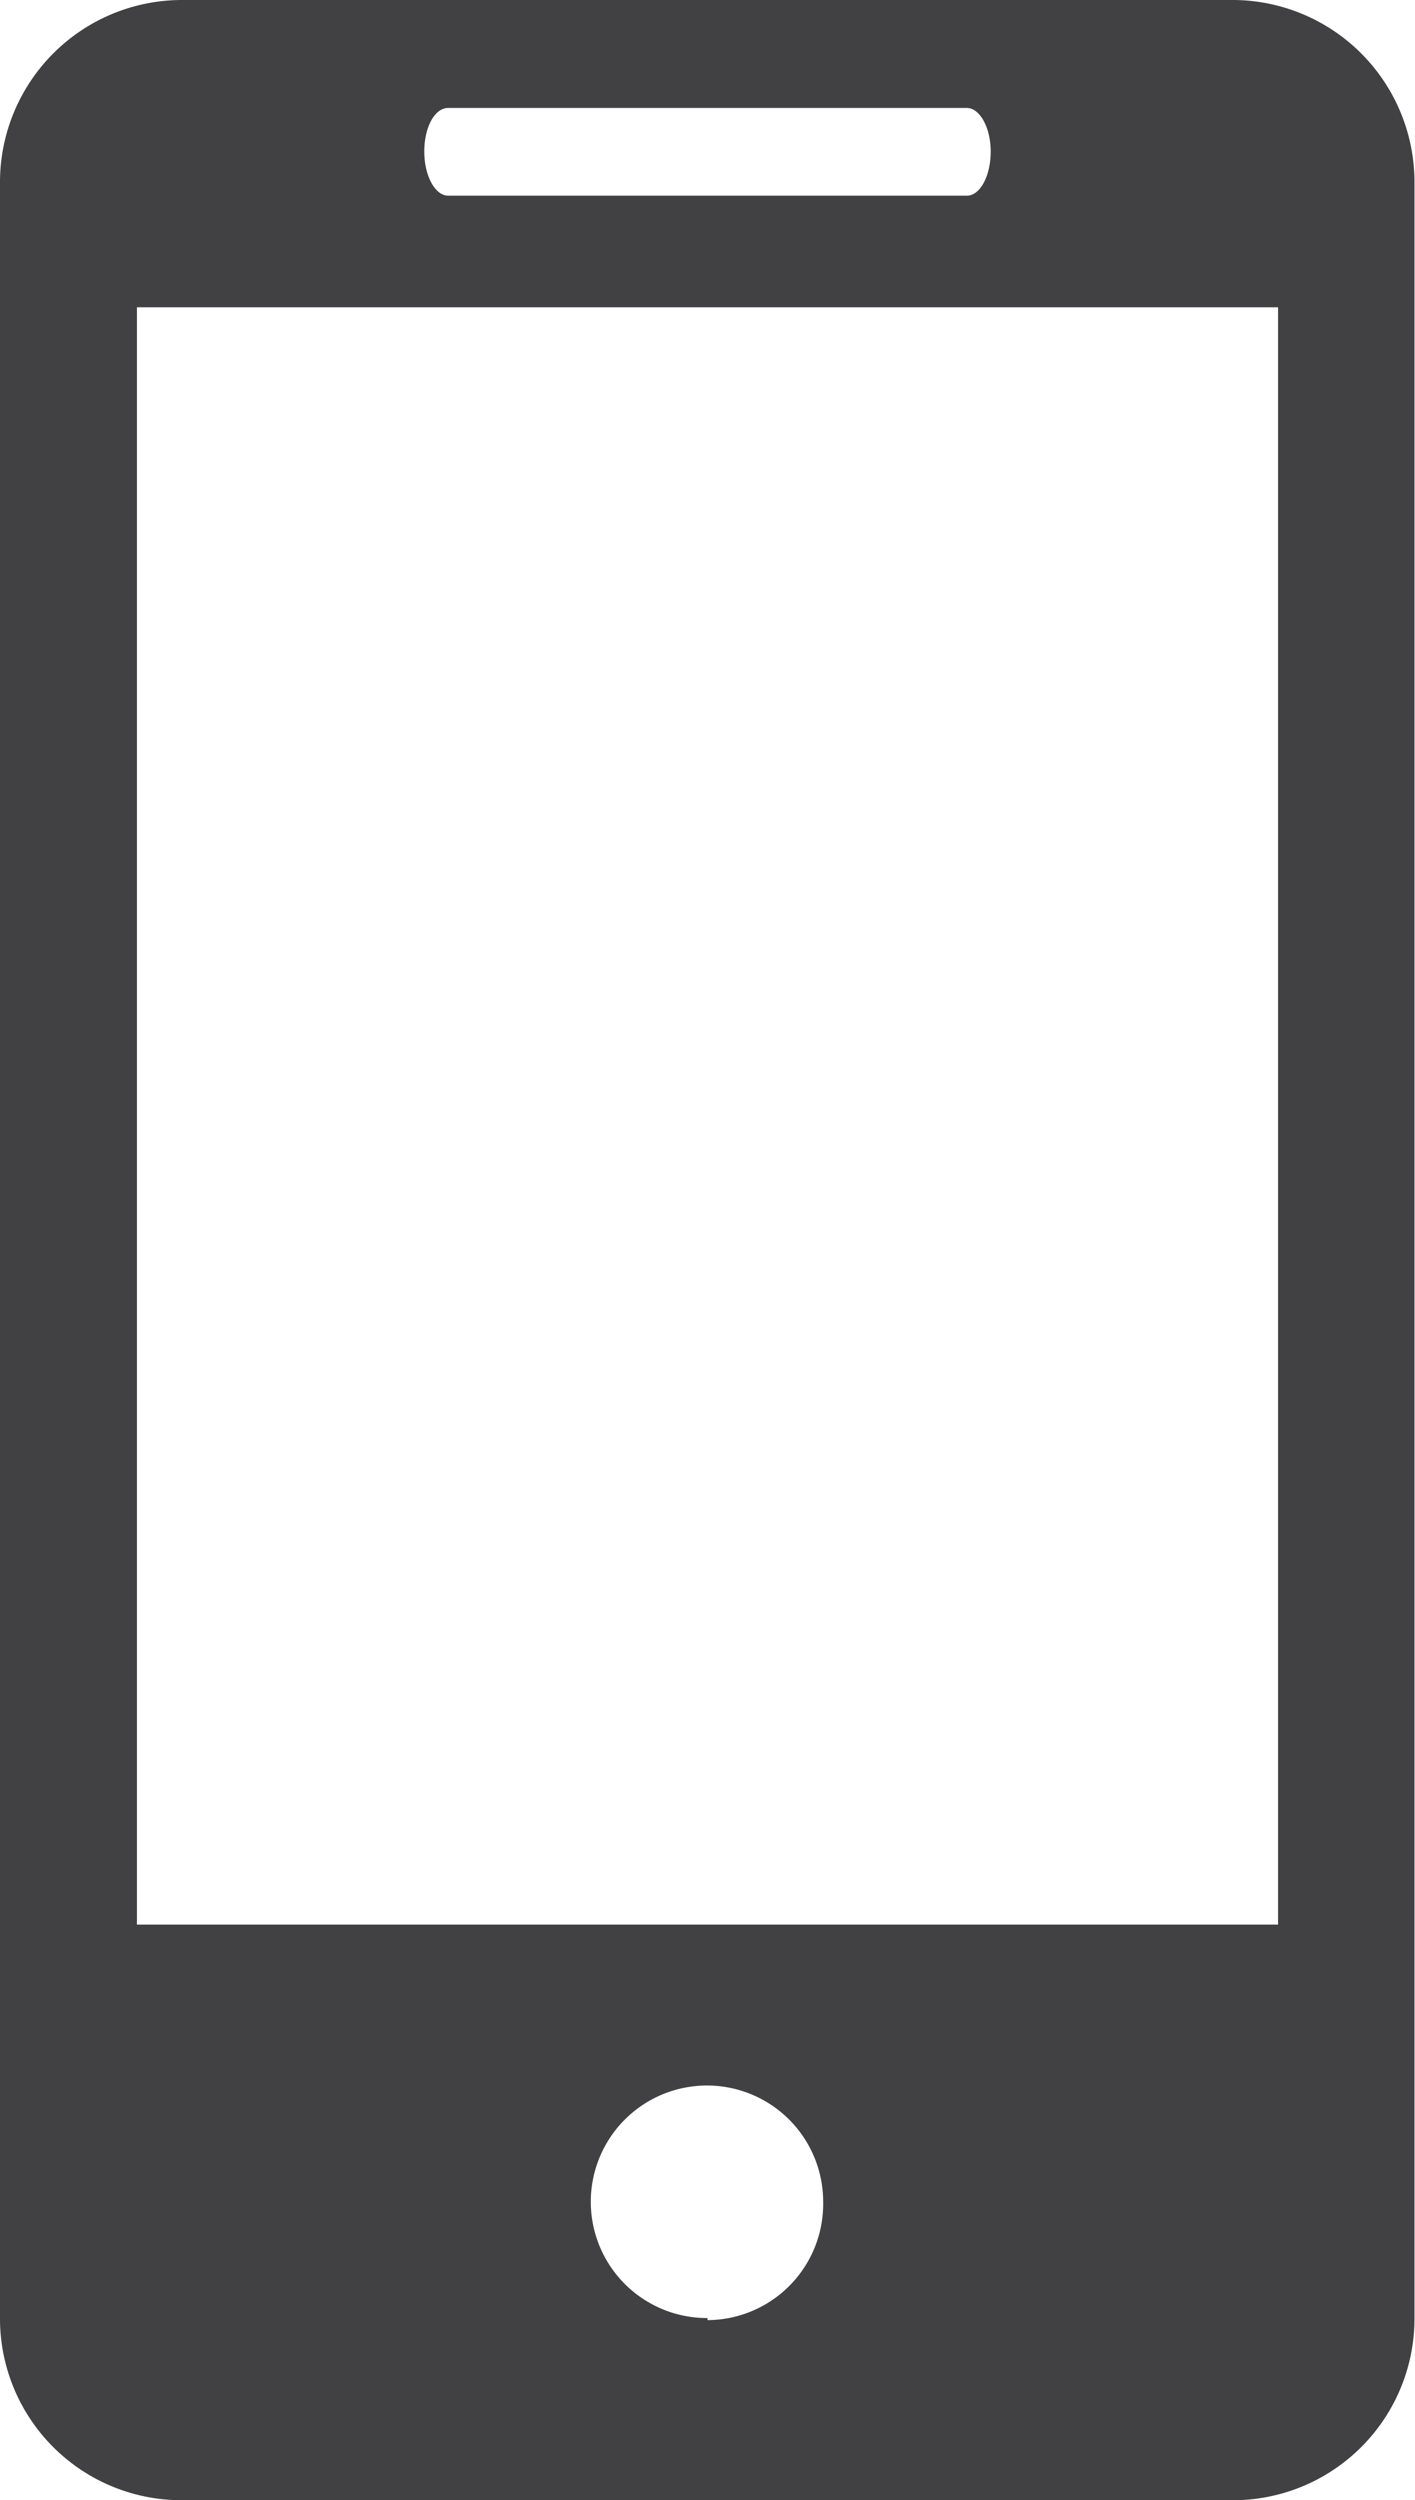 <svg id="Layer_1" data-name="Layer 1" xmlns="http://www.w3.org/2000/svg" viewBox="0 0 27.28 48.17"><defs><style>.cls-1{fill:#414042}</style></defs><title>mobile</title><path class="cls-1" d="M24.13 1.92H3.87a3.51 3.51 0 0 0-3.51 3.5v41.16a3.5 3.5 0 0 0 3.51 3.51h20.26a3.5 3.5 0 0 0 3.5-3.51V5.42a3.51 3.51 0 0 0-3.5-3.5zM9 4h10c.25 0 .46.38.46.84s-.2.85-.46.85H9c-.25 0-.46-.38-.46-.85S8.74 4 9 4zm5 42.58a2.24 2.24 0 1 1 2.23-2.24A2.24 2.24 0 0 1 14 46.62zM25 39H3V7.84h22z" transform="translate(-.36 -1.92)"/></svg>